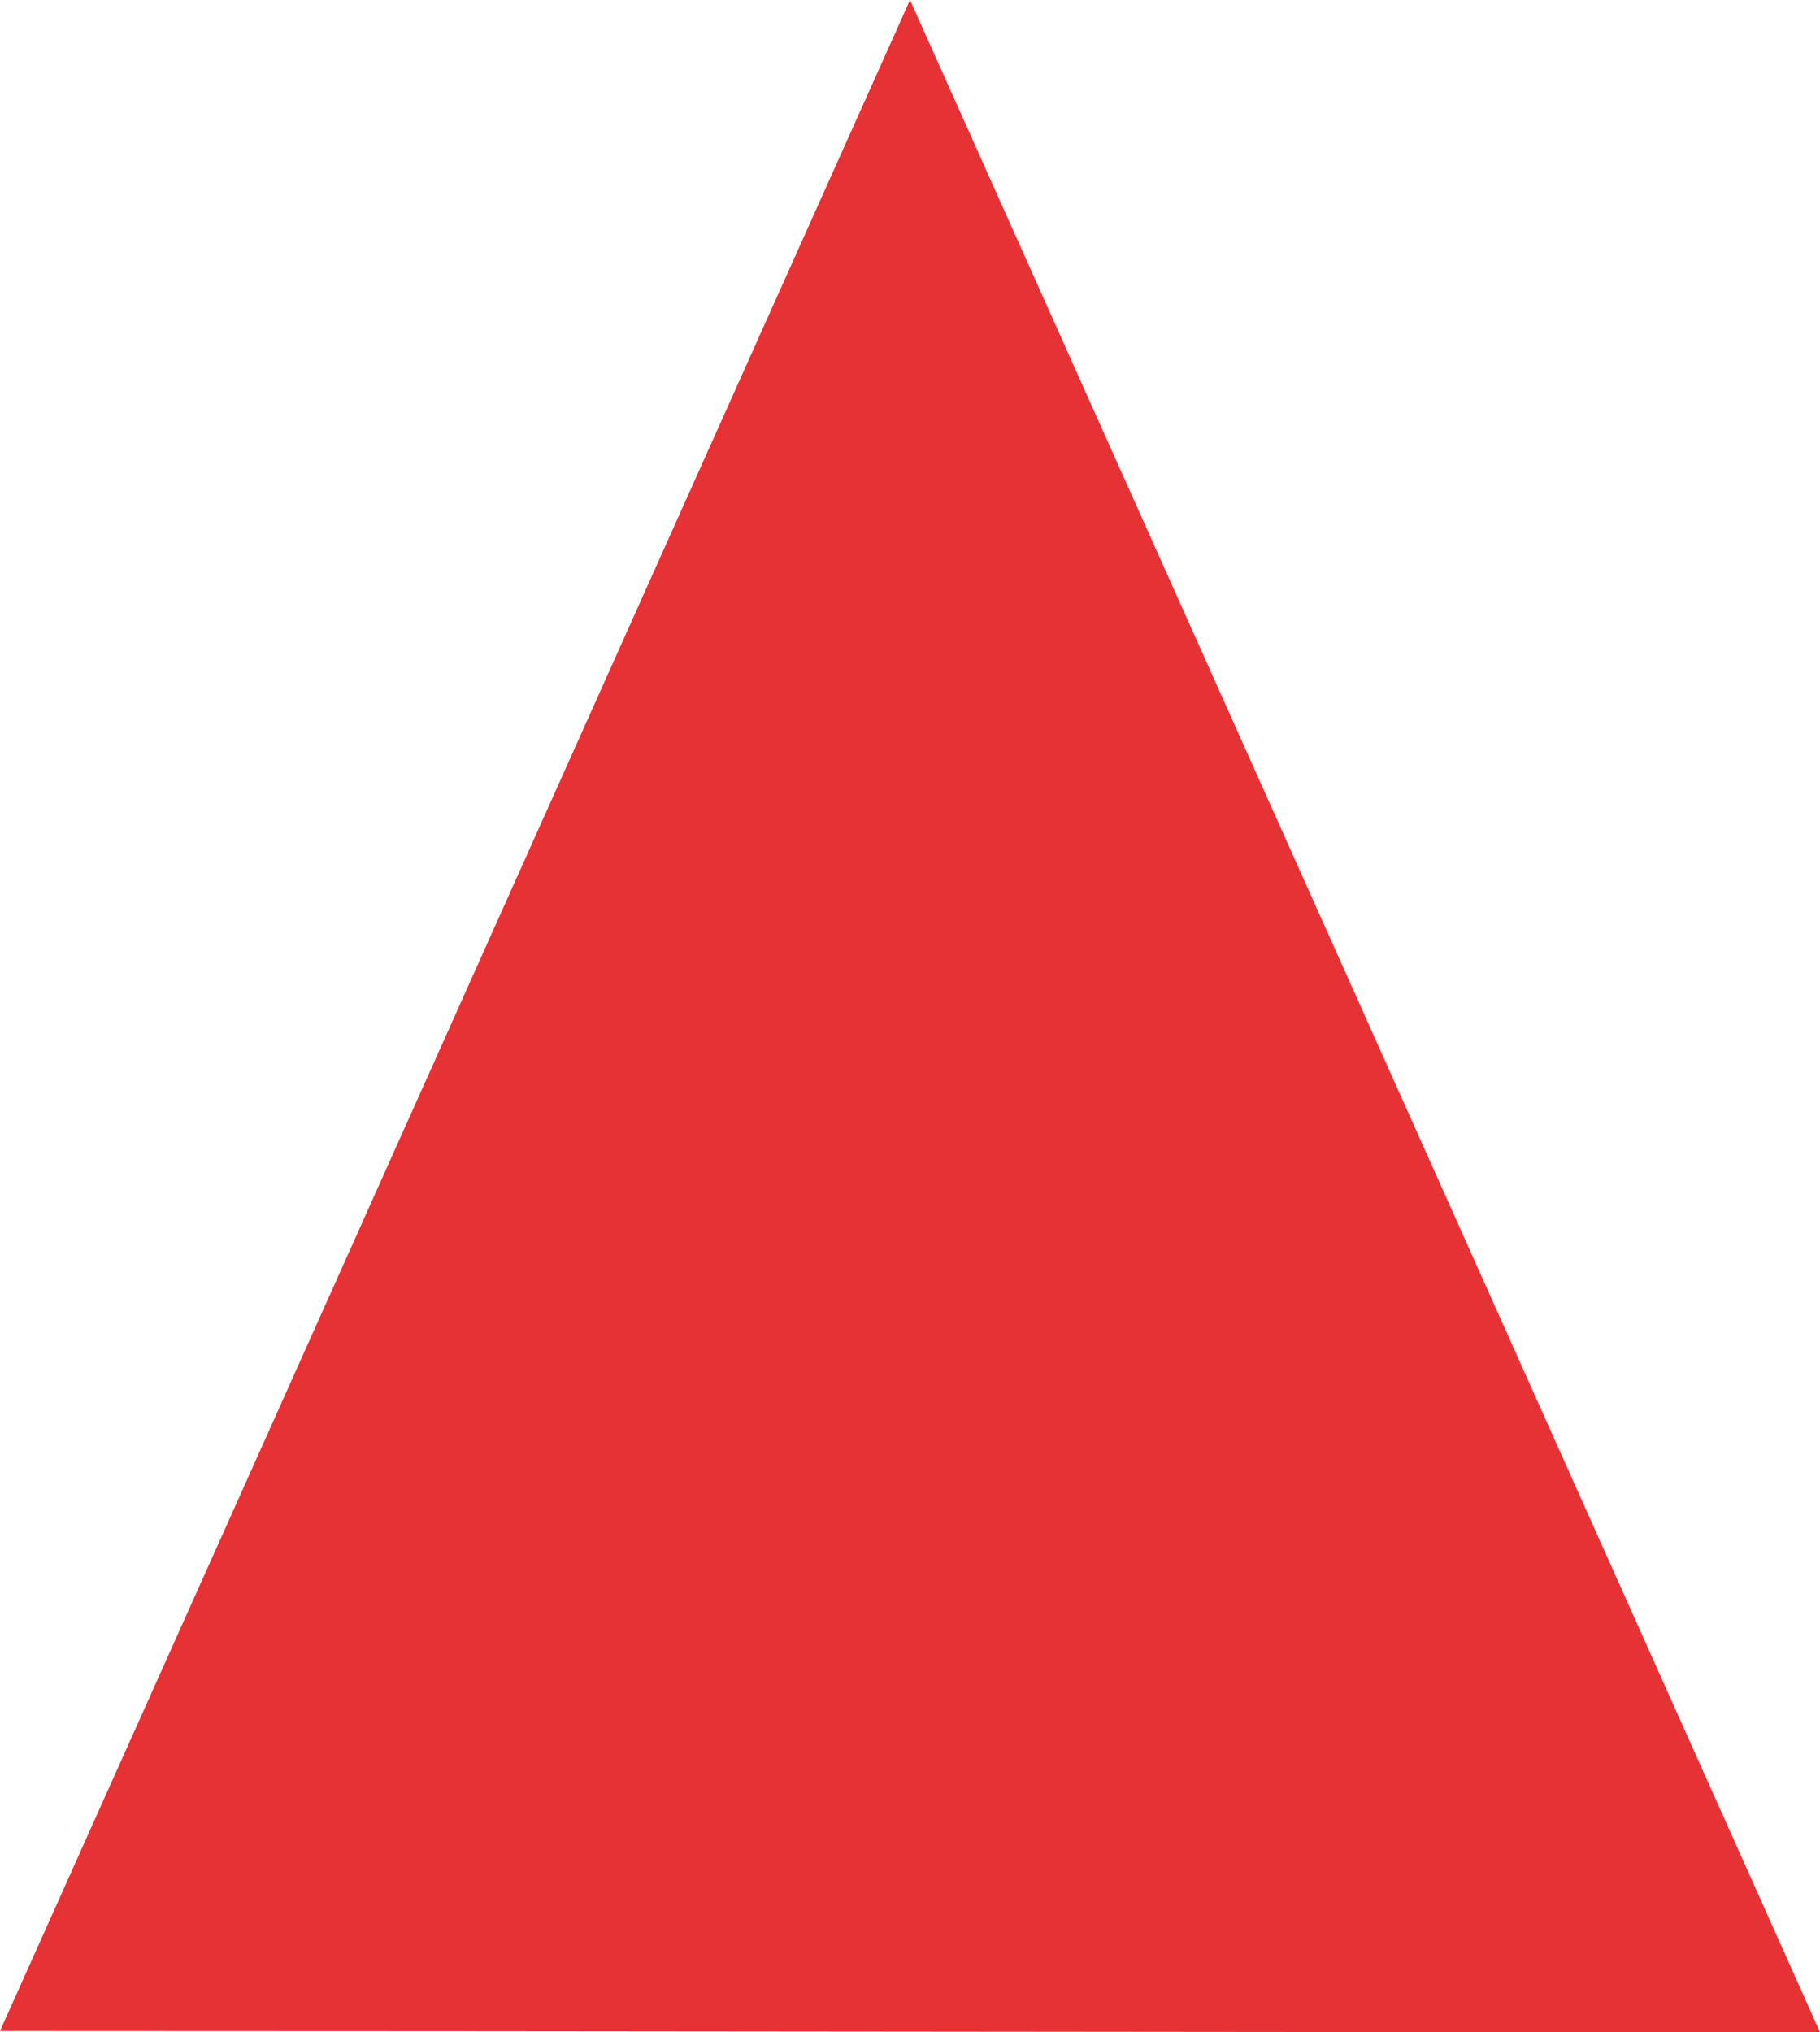 <?xml version="1.0" encoding="UTF-8"?> <svg xmlns="http://www.w3.org/2000/svg" id="_Слой_2" data-name="Слой 2" viewBox="0 0 28.66 32"><defs><style> .cls-1 { fill: #e63135; stroke-width: 0px; } </style></defs><g id="_Слой_1-2" data-name="Слой 1"><path class="cls-1" d="m0,31.98C4.78,21.32,9.55,10.66,14.33,0c4.78,10.67,9.55,21.33,14.33,32-9.55,0-19.11-.02-28.66-.02Z"></path></g></svg> 